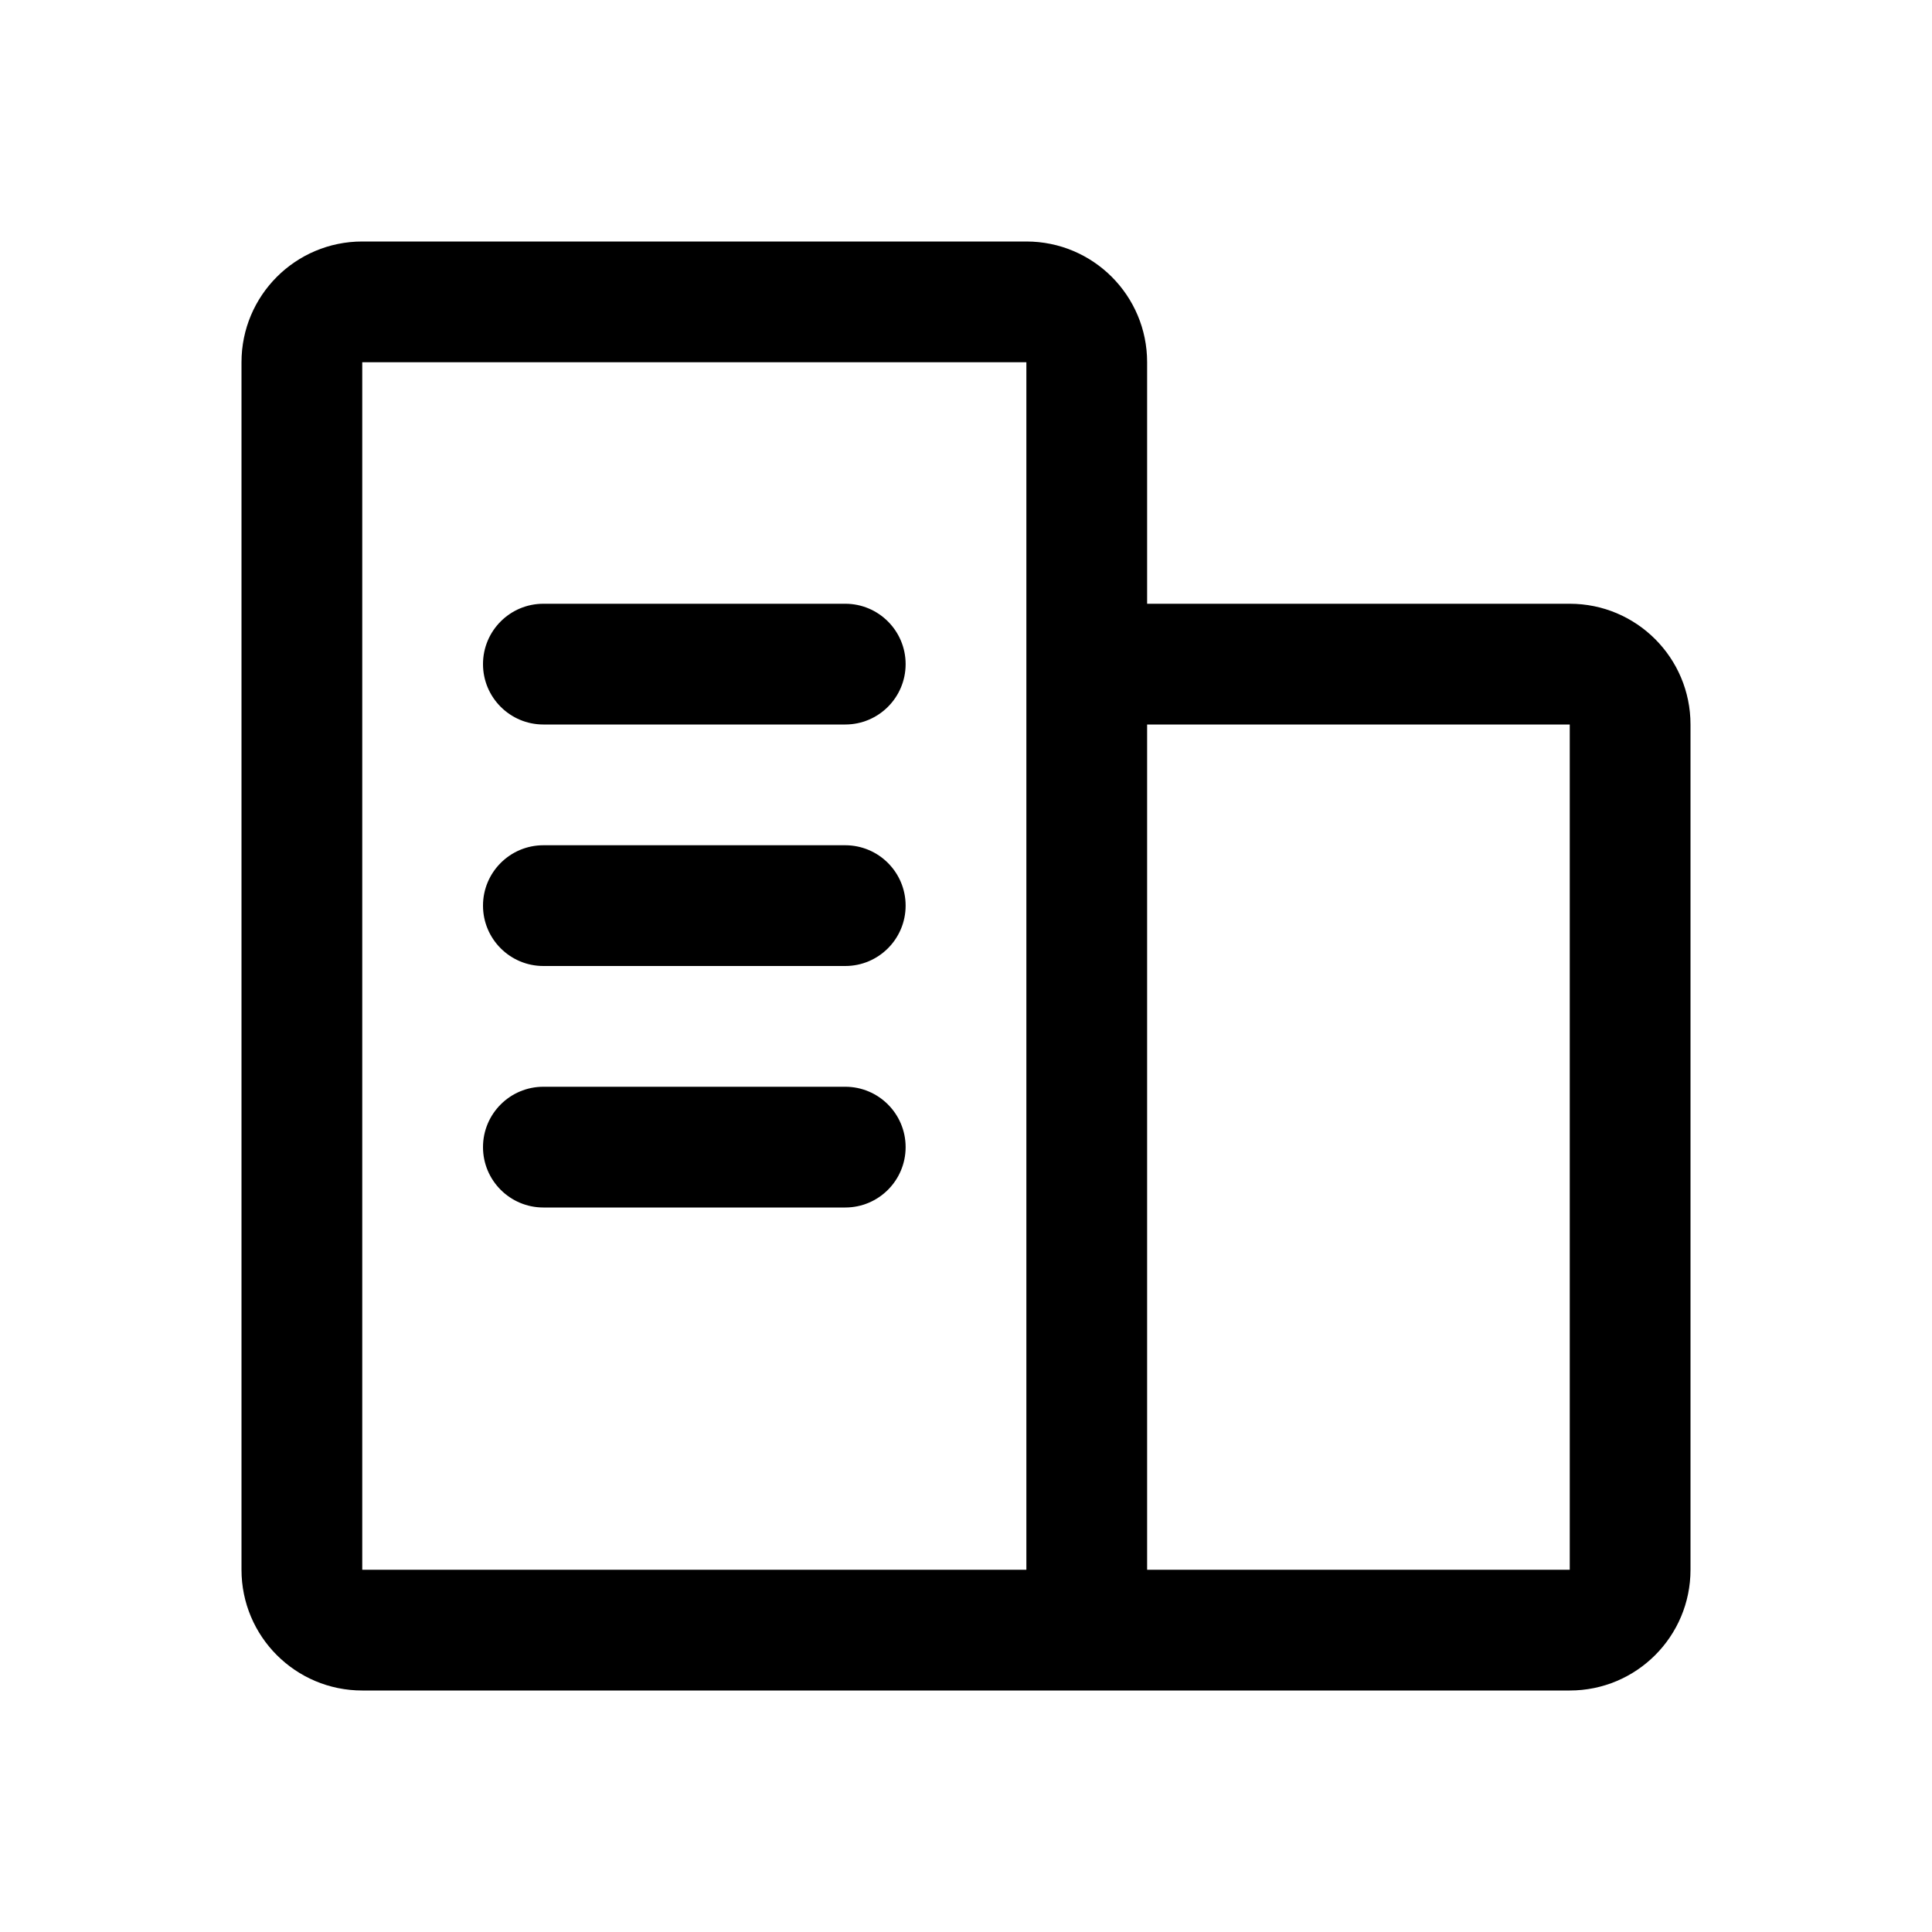 <!-- Generated by weiling.cn -->
<svg version="1.1" xmlns="http://www.w3.org/2000/svg" width="32" height="32" viewBox="0 0 32 32">
<path fill="currentColor" d="M4 6v20c0 1.105 0.895 2 2 2h20c1.105 0 2-0.895 2-2v-14c0-1.105-0.895-2-2-2h-7v-4c0-1.105-0.895-2-2-2h-11c-1.105 0-2 0.895-2 2zM26 26h-7v-14h7v14zM17 6v20h-11v-20h11zM9 10h5c0.552 0 1 0.448 1 1s-0.448 1-1 1h-5c-0.552 0-1-0.448-1-1s0.448-1 1-1zM8 15c0 0.552 0.448 1 1 1h5c0.552 0 1-0.448 1-1s-0.448-1-1-1h-5c-0.552 0-1 0.448-1 1zM9 18h5c0.552 0 1 0.448 1 1s-0.448 1-1 1h-5c-0.552 0-1-0.448-1-1s0.448-1 1-1z"></path>
</svg>
